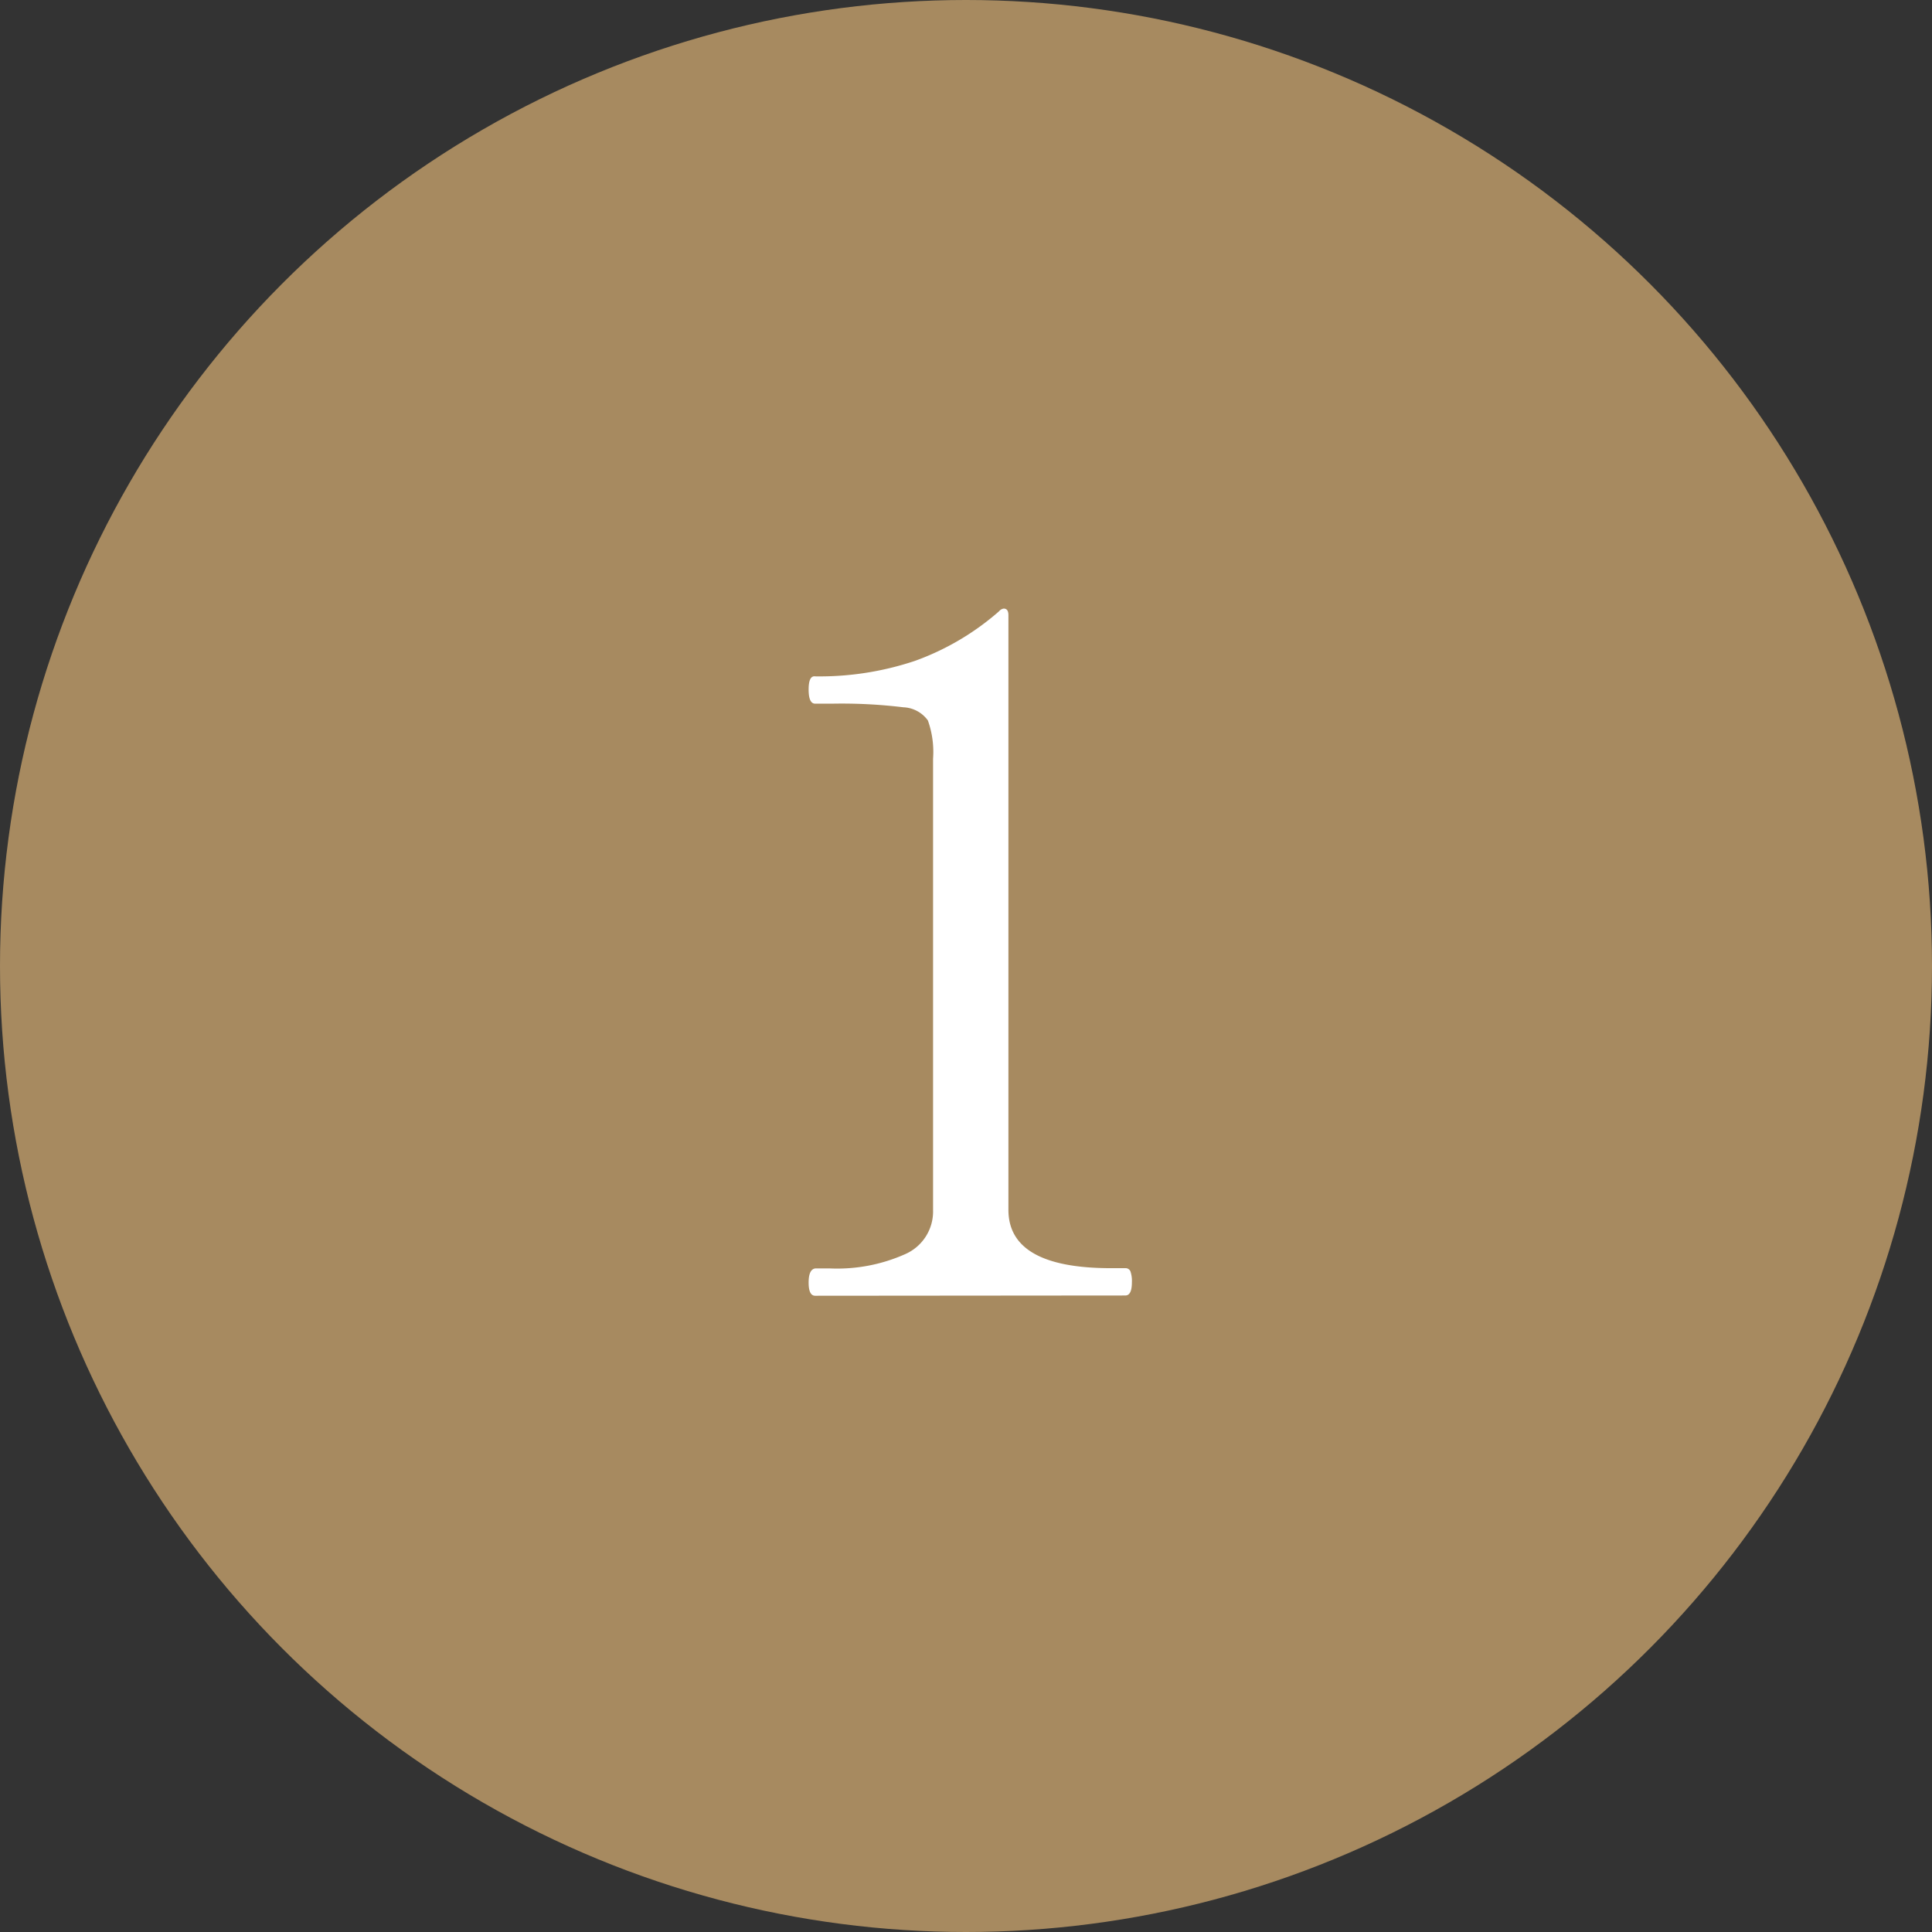 <svg xmlns="http://www.w3.org/2000/svg" width="22" height="22" viewBox="0 0 22 22">
  <rect x="0" y="0" width="22" height="22" fill="#333333" stroke="none"/>
  <g id="まる1" transform="translate(-189.73 -2353.73)">
    <circle id="楕円形_7" data-name="楕円形 7" cx="11" cy="11" r="11" transform="translate(189.73 2353.73)" fill="#a78a60"/>
    <path id="パス_28086" data-name="パス 28086" d="M1.735,11.242q-.075,0-.075-.15t.075-.161h.172a1.9,1.9,0,0,0,.848-.161.53.53,0,0,0,.322-.5V5.126a1.065,1.065,0,0,0-.059-.435.361.361,0,0,0-.279-.15A5.828,5.828,0,0,0,1.918,4.5H1.735q-.075,0-.075-.161t.075-.15a3.42,3.42,0,0,0,1.137-.177,2.986,2.986,0,0,0,.955-.563.088.088,0,0,1,.054-.032q.054,0,.054.075v6.771q0,.665,1.17.665h.161a.059.059,0,0,1,.059.038.34.34,0,0,1,.016.123q0,.15-.075.15Z" transform="translate(197.278 2357.243)" fill="#fff"/>
  </g>
</svg>
